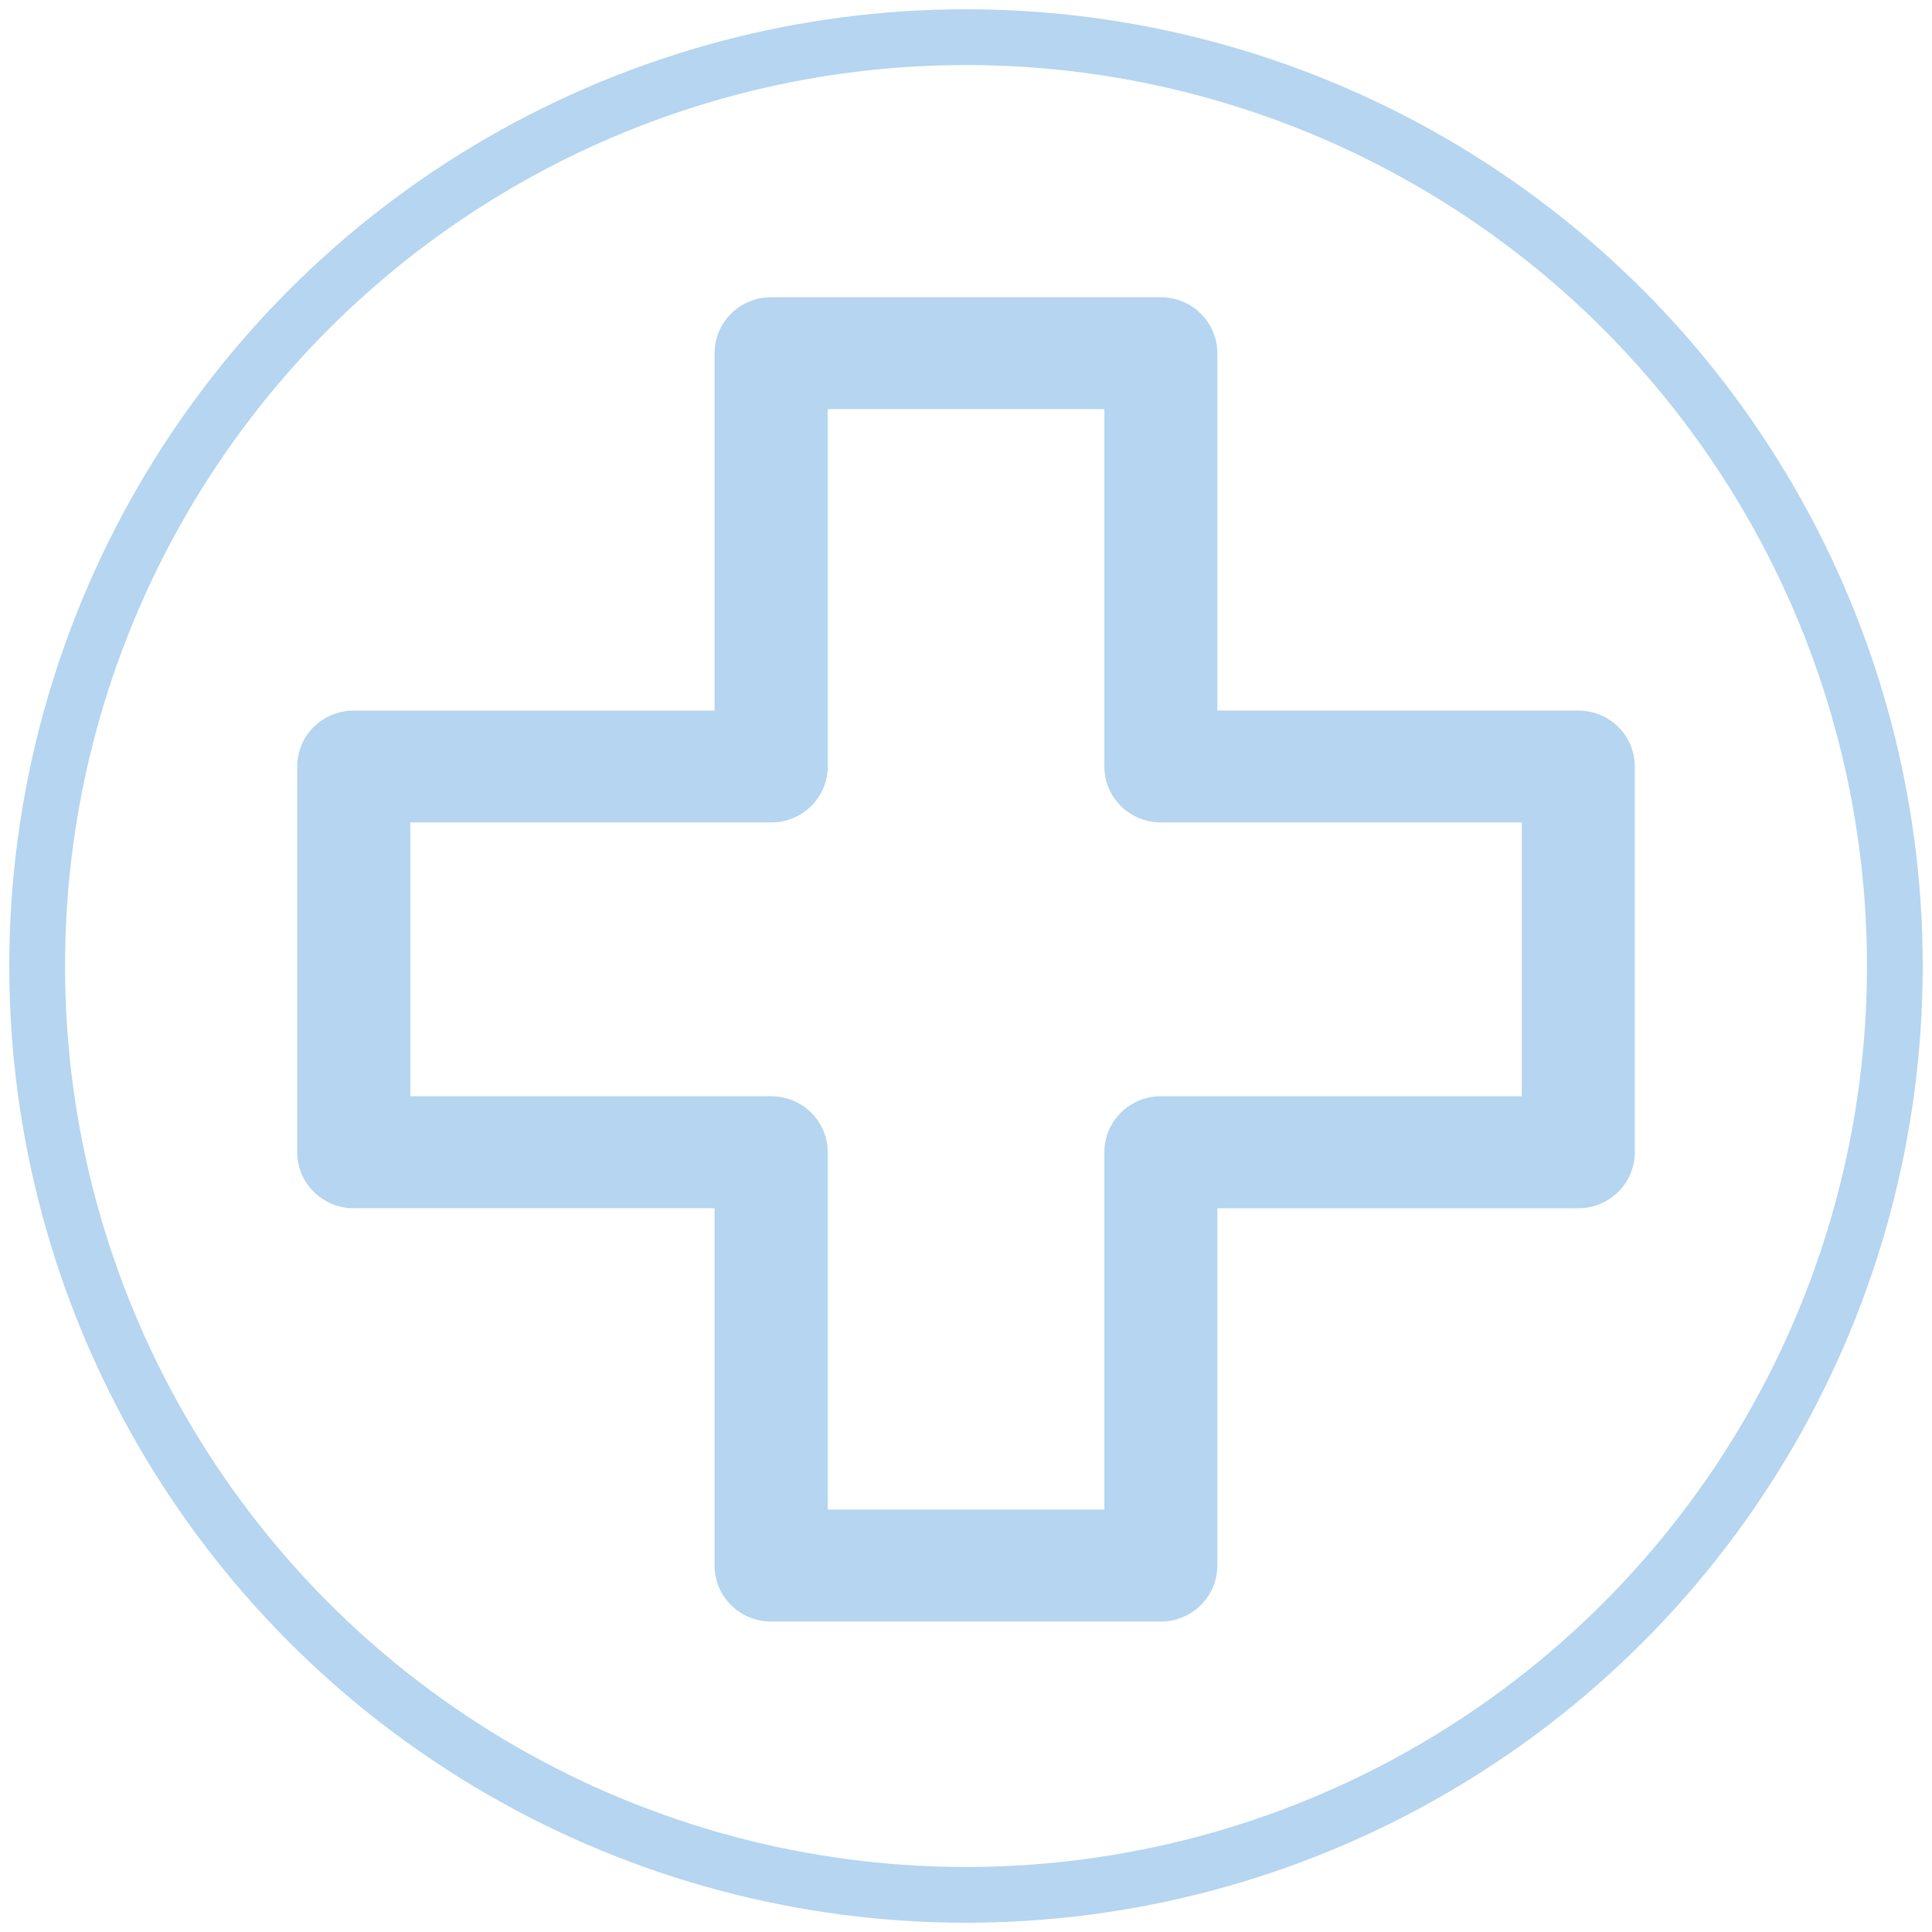 <svg width="52" height="52" xmlns="http://www.w3.org/2000/svg"><g transform="translate(1 1)" fill="none" fill-rule="evenodd"><path d="M19.755 7c-.841 0-1.522.672-1.522 1.507v9.618H8.522C7.68 18.125 7 18.797 7 19.63v10.383c0 .832.68 1.506 1.522 1.506h9.711v9.618c0 .833.68 1.507 1.522 1.507h10.488c.84 0 1.521-.673 1.521-1.507V31.52h9.714c.841 0 1.522-.672 1.522-1.506V19.63c0-.833-.68-1.506-1.522-1.506h-9.714V8.507c0-.834-.68-1.507-1.521-1.507H19.755zm1.523 3.012h7.446v9.618c0 .832.68 1.506 1.522 1.506h9.714v7.37h-9.714c-.841 0-1.522.672-1.522 1.506v9.618h-7.446v-9.618c0-.832-.68-1.506-1.522-1.506h-9.712v-7.37h9.712c.841 0 1.522-.672 1.522-1.506v-9.618z" fill="#B5D5F0" fill-rule="nonzero"/><circle stroke="#B5D5F0" stroke-width="1.5" cx="25" cy="25" r="25"/></g></svg>